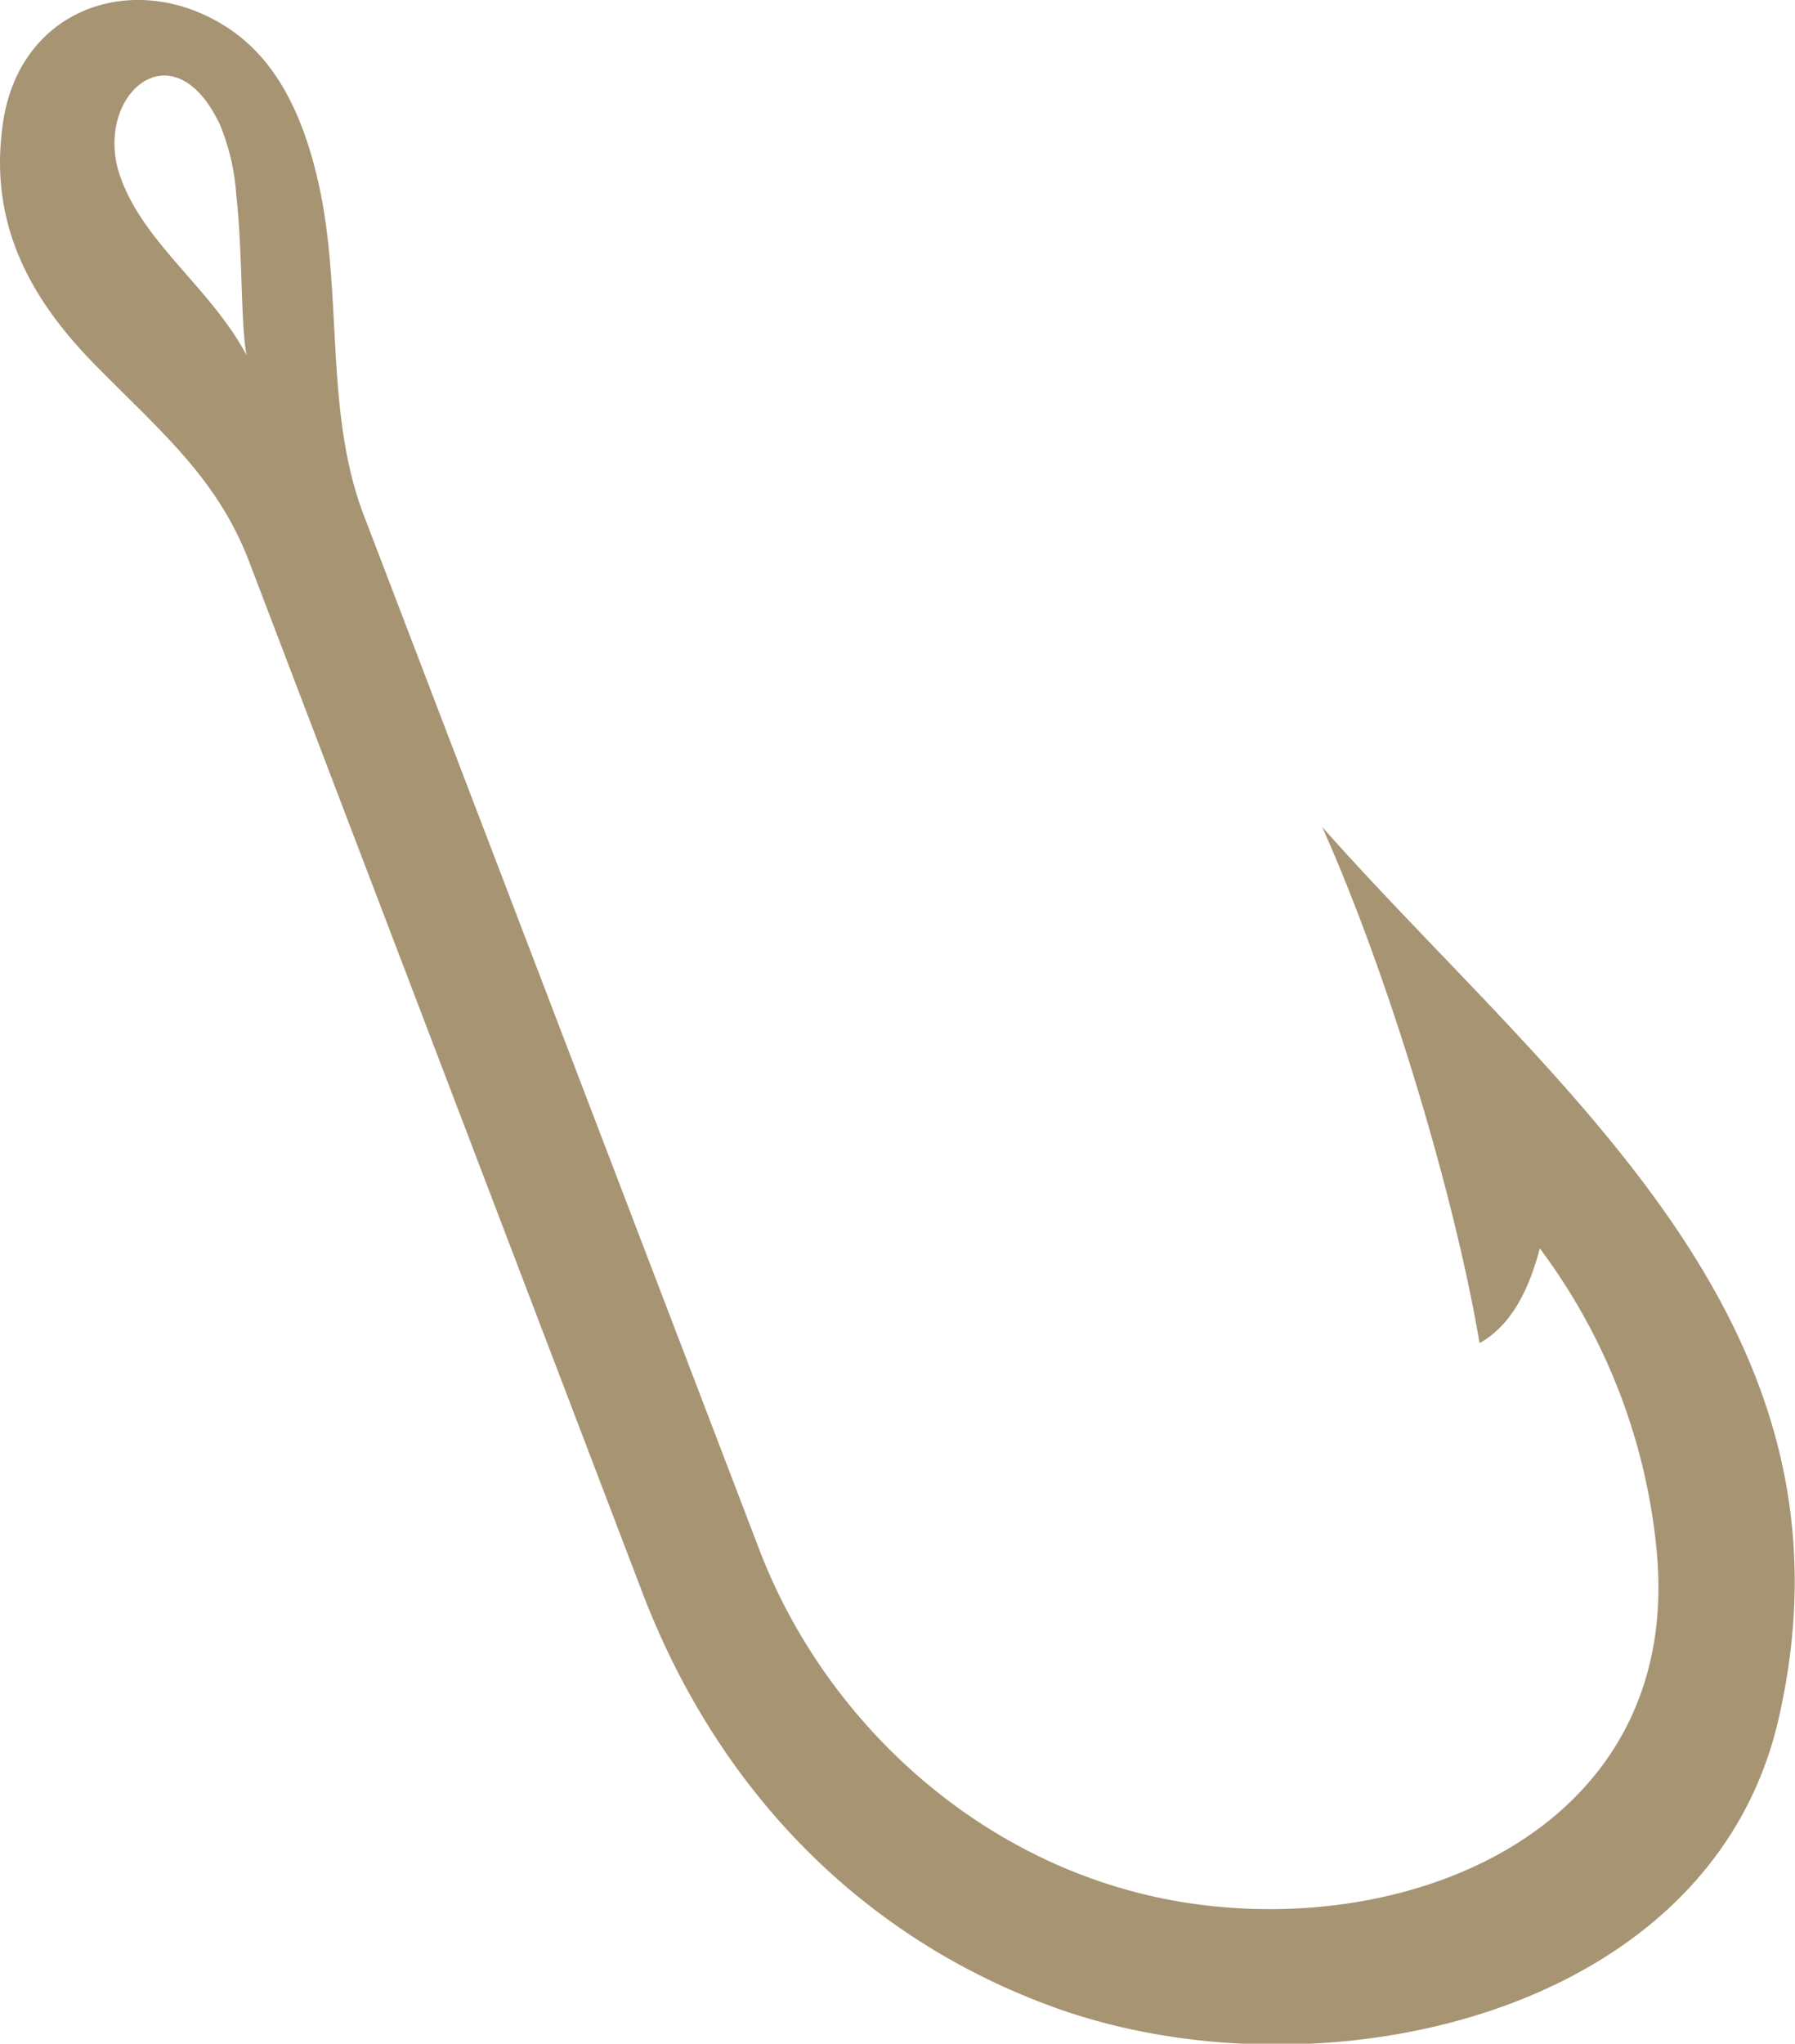 <svg id="Layer_1" data-name="Layer 1" xmlns="http://www.w3.org/2000/svg" viewBox="0 0 205.32 233.62"><defs><style>.cls-1{fill:#A79473;fill-rule:evenodd;}</style></defs><title>hook 2</title><path class="cls-1" d="M94.47,73.13C90.86,63.71,84.4,58.34,77.17,51,69.5,43.31,64.6,34.56,66.36,22.92c2-13.26,15.4-17.56,25.78-10.68,5.55,3.67,8.52,10,10.23,17.43,2.92,12.62.66,26.26,5.25,38.25l45.25,118.26c7.38,19.3,24.8,35.81,46.94,40,26.57,5,58.26-7.65,55.75-39.18a68.37,68.37,0,0,0-13.43-35.29c-1.34,5.11-3.45,8.89-6.89,10.83-2.8-16.62-10.29-41.79-18-59,26.58,29.94,62.93,56.65,52.08,102.47-8.21,34-53.1,43.22-82.8,32.43-21.35-7.75-38.09-24.1-47-47.28L94.47,73.13h0ZM91,22.93c-5.43-11-14.37-2.83-11.27,6.18,2.65,7.67,10.37,12.79,14.48,20.5-0.69-3.37-.42-11.4-1.19-18.4a25.37,25.37,0,0,0-2-8.28h0Z" transform="translate(-66 -9)"/></svg>